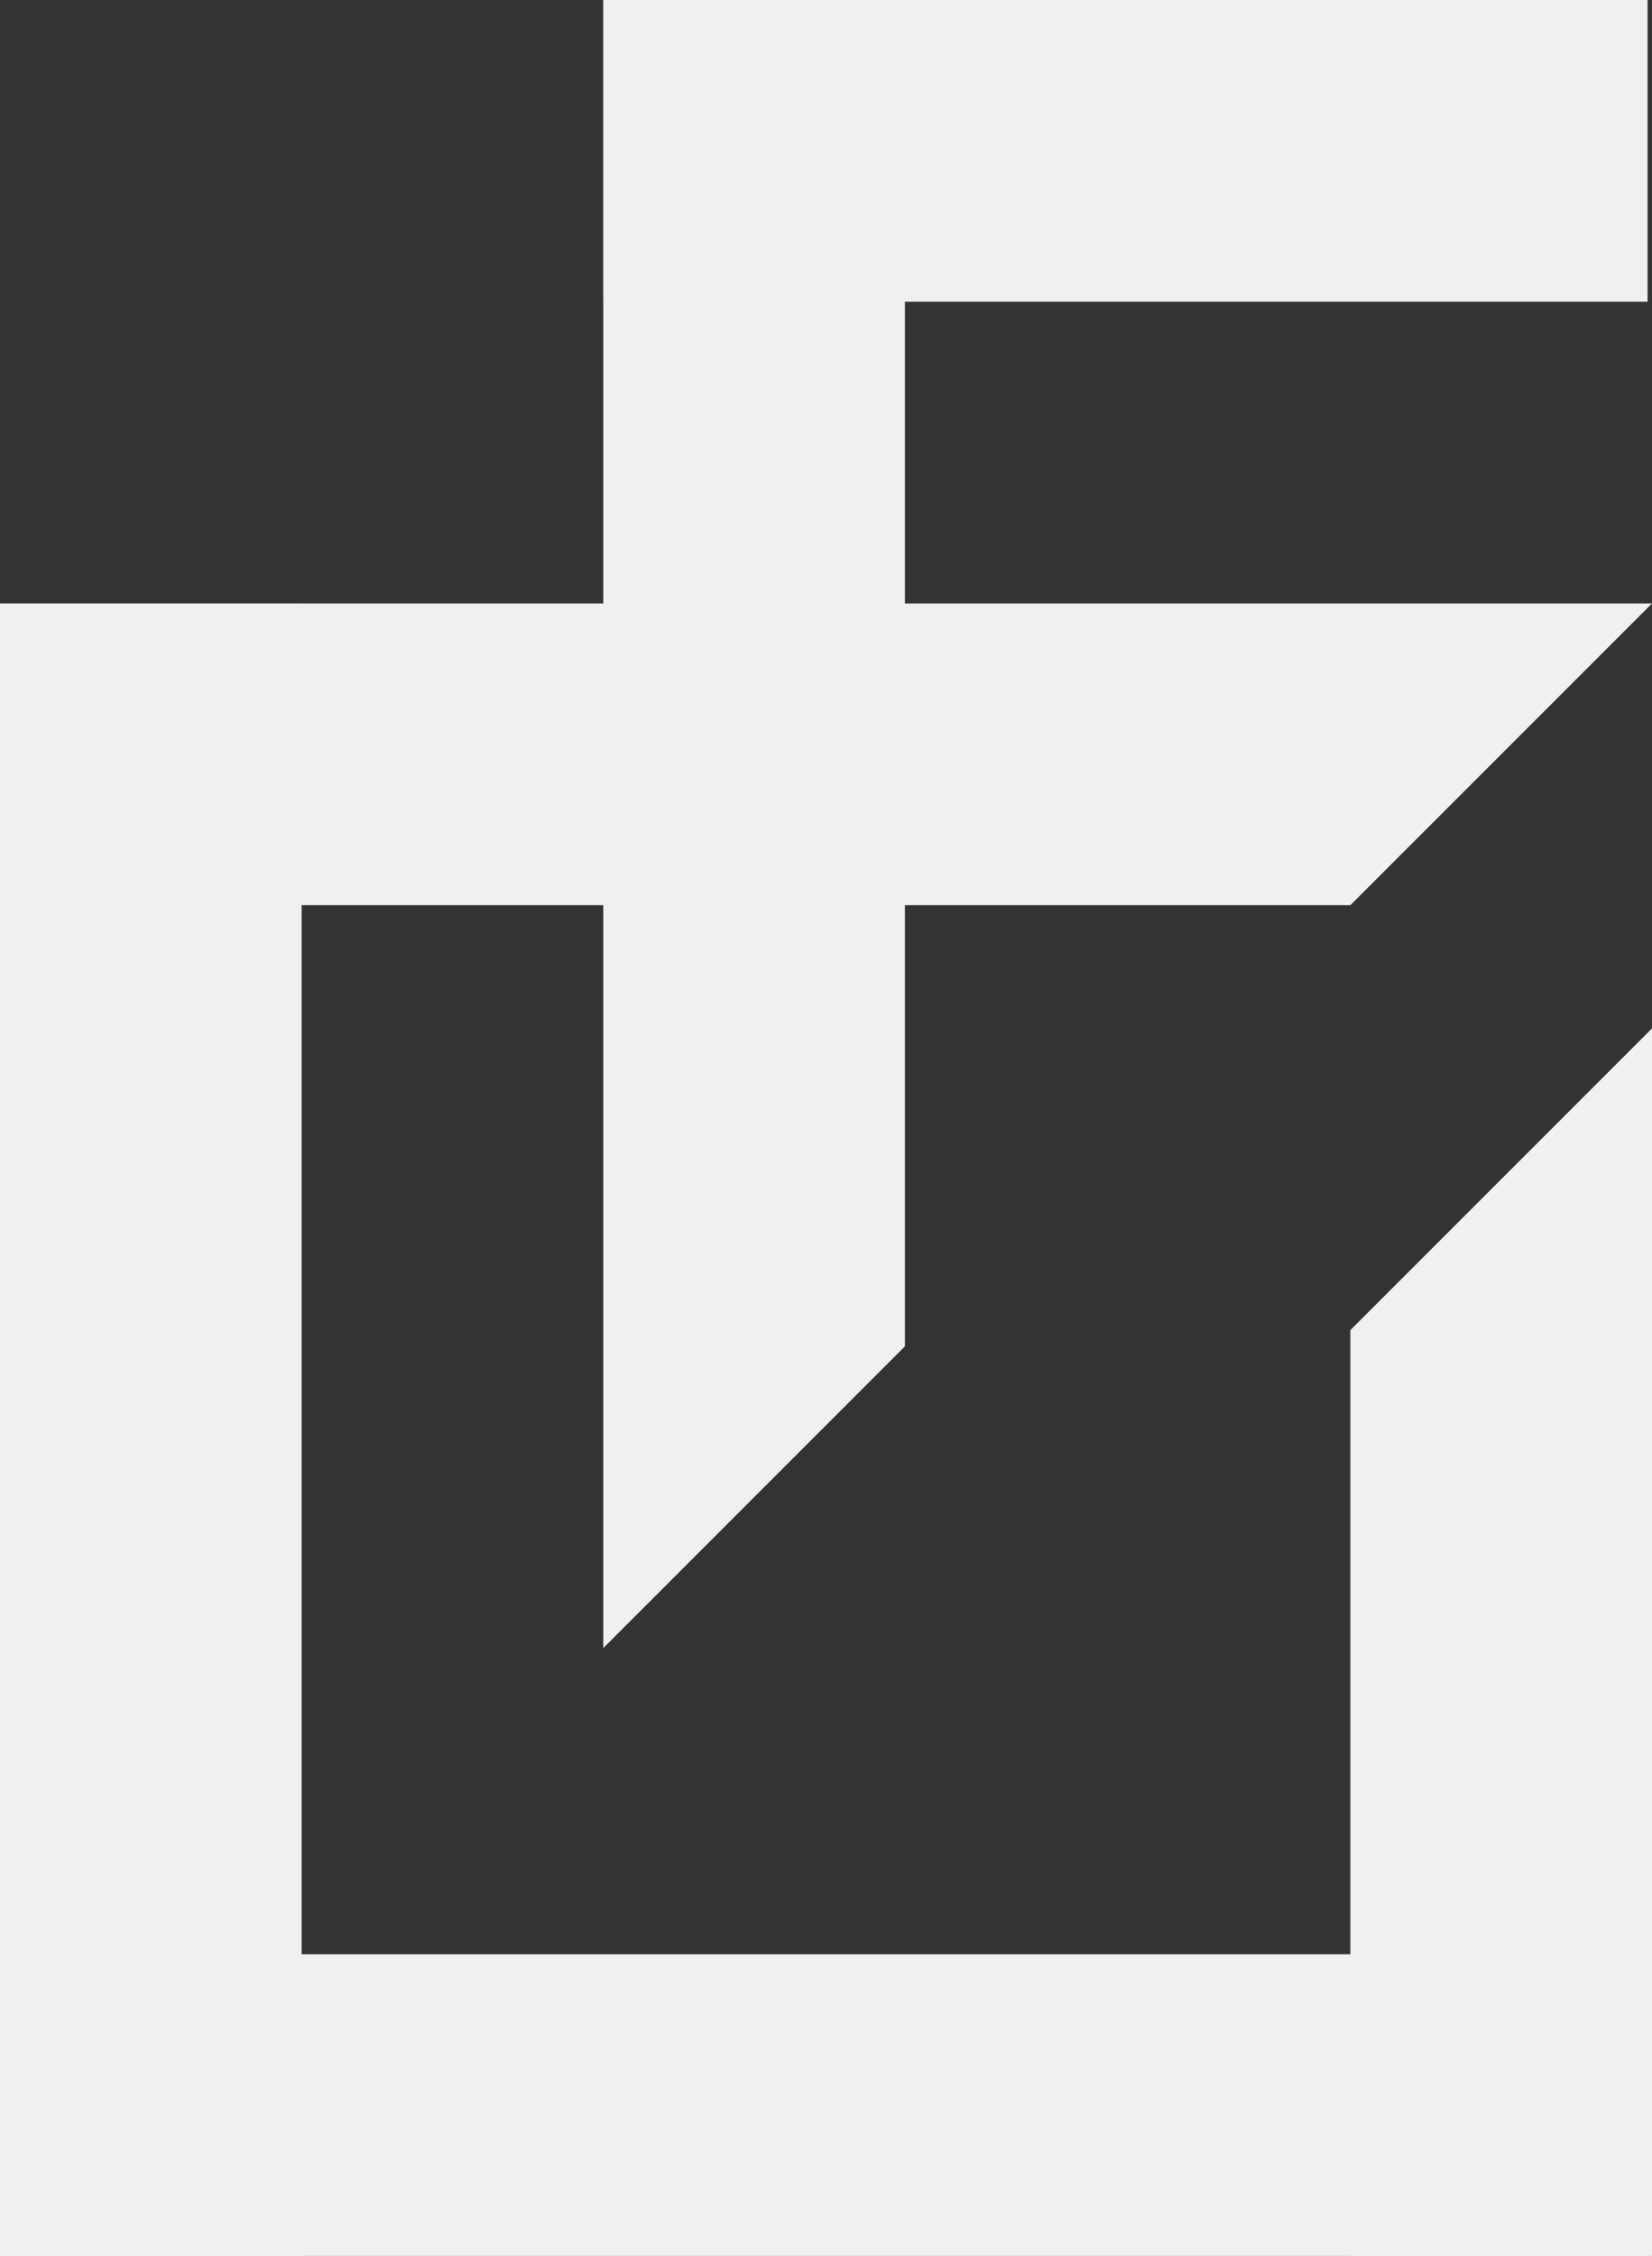 <svg xmlns="http://www.w3.org/2000/svg" viewBox="0 0 22.4 30.58"><rect x="0" y="0" width="22.4" height="30.58" fill="#333333" stroke="none"/><defs><style>.cls-1{fill:#f0f0f0;}</style></defs><g id="图层_2" data-name="图层 2"><g id="图层_1-2" data-name="图层 1"><rect class="cls-1" x="8.18" width="14.16" height="4.09"/><polygon class="cls-1" points="18.31 12.27 0 12.27 0 8.18 22.4 8.18 18.31 12.27"/><rect class="cls-1" y="26.49" width="22.34" height="4.09"/><polygon class="cls-1" points="18.31 30.58 18.31 18.03 22.4 13.94 22.4 30.58 18.31 30.58"/><rect class="cls-1" y="8.18" width="4.09" height="22.4"/><polygon class="cls-1" points="8.18 22.34 8.18 0 12.27 0 12.27 18.25 8.18 22.34"/></g></g></svg>